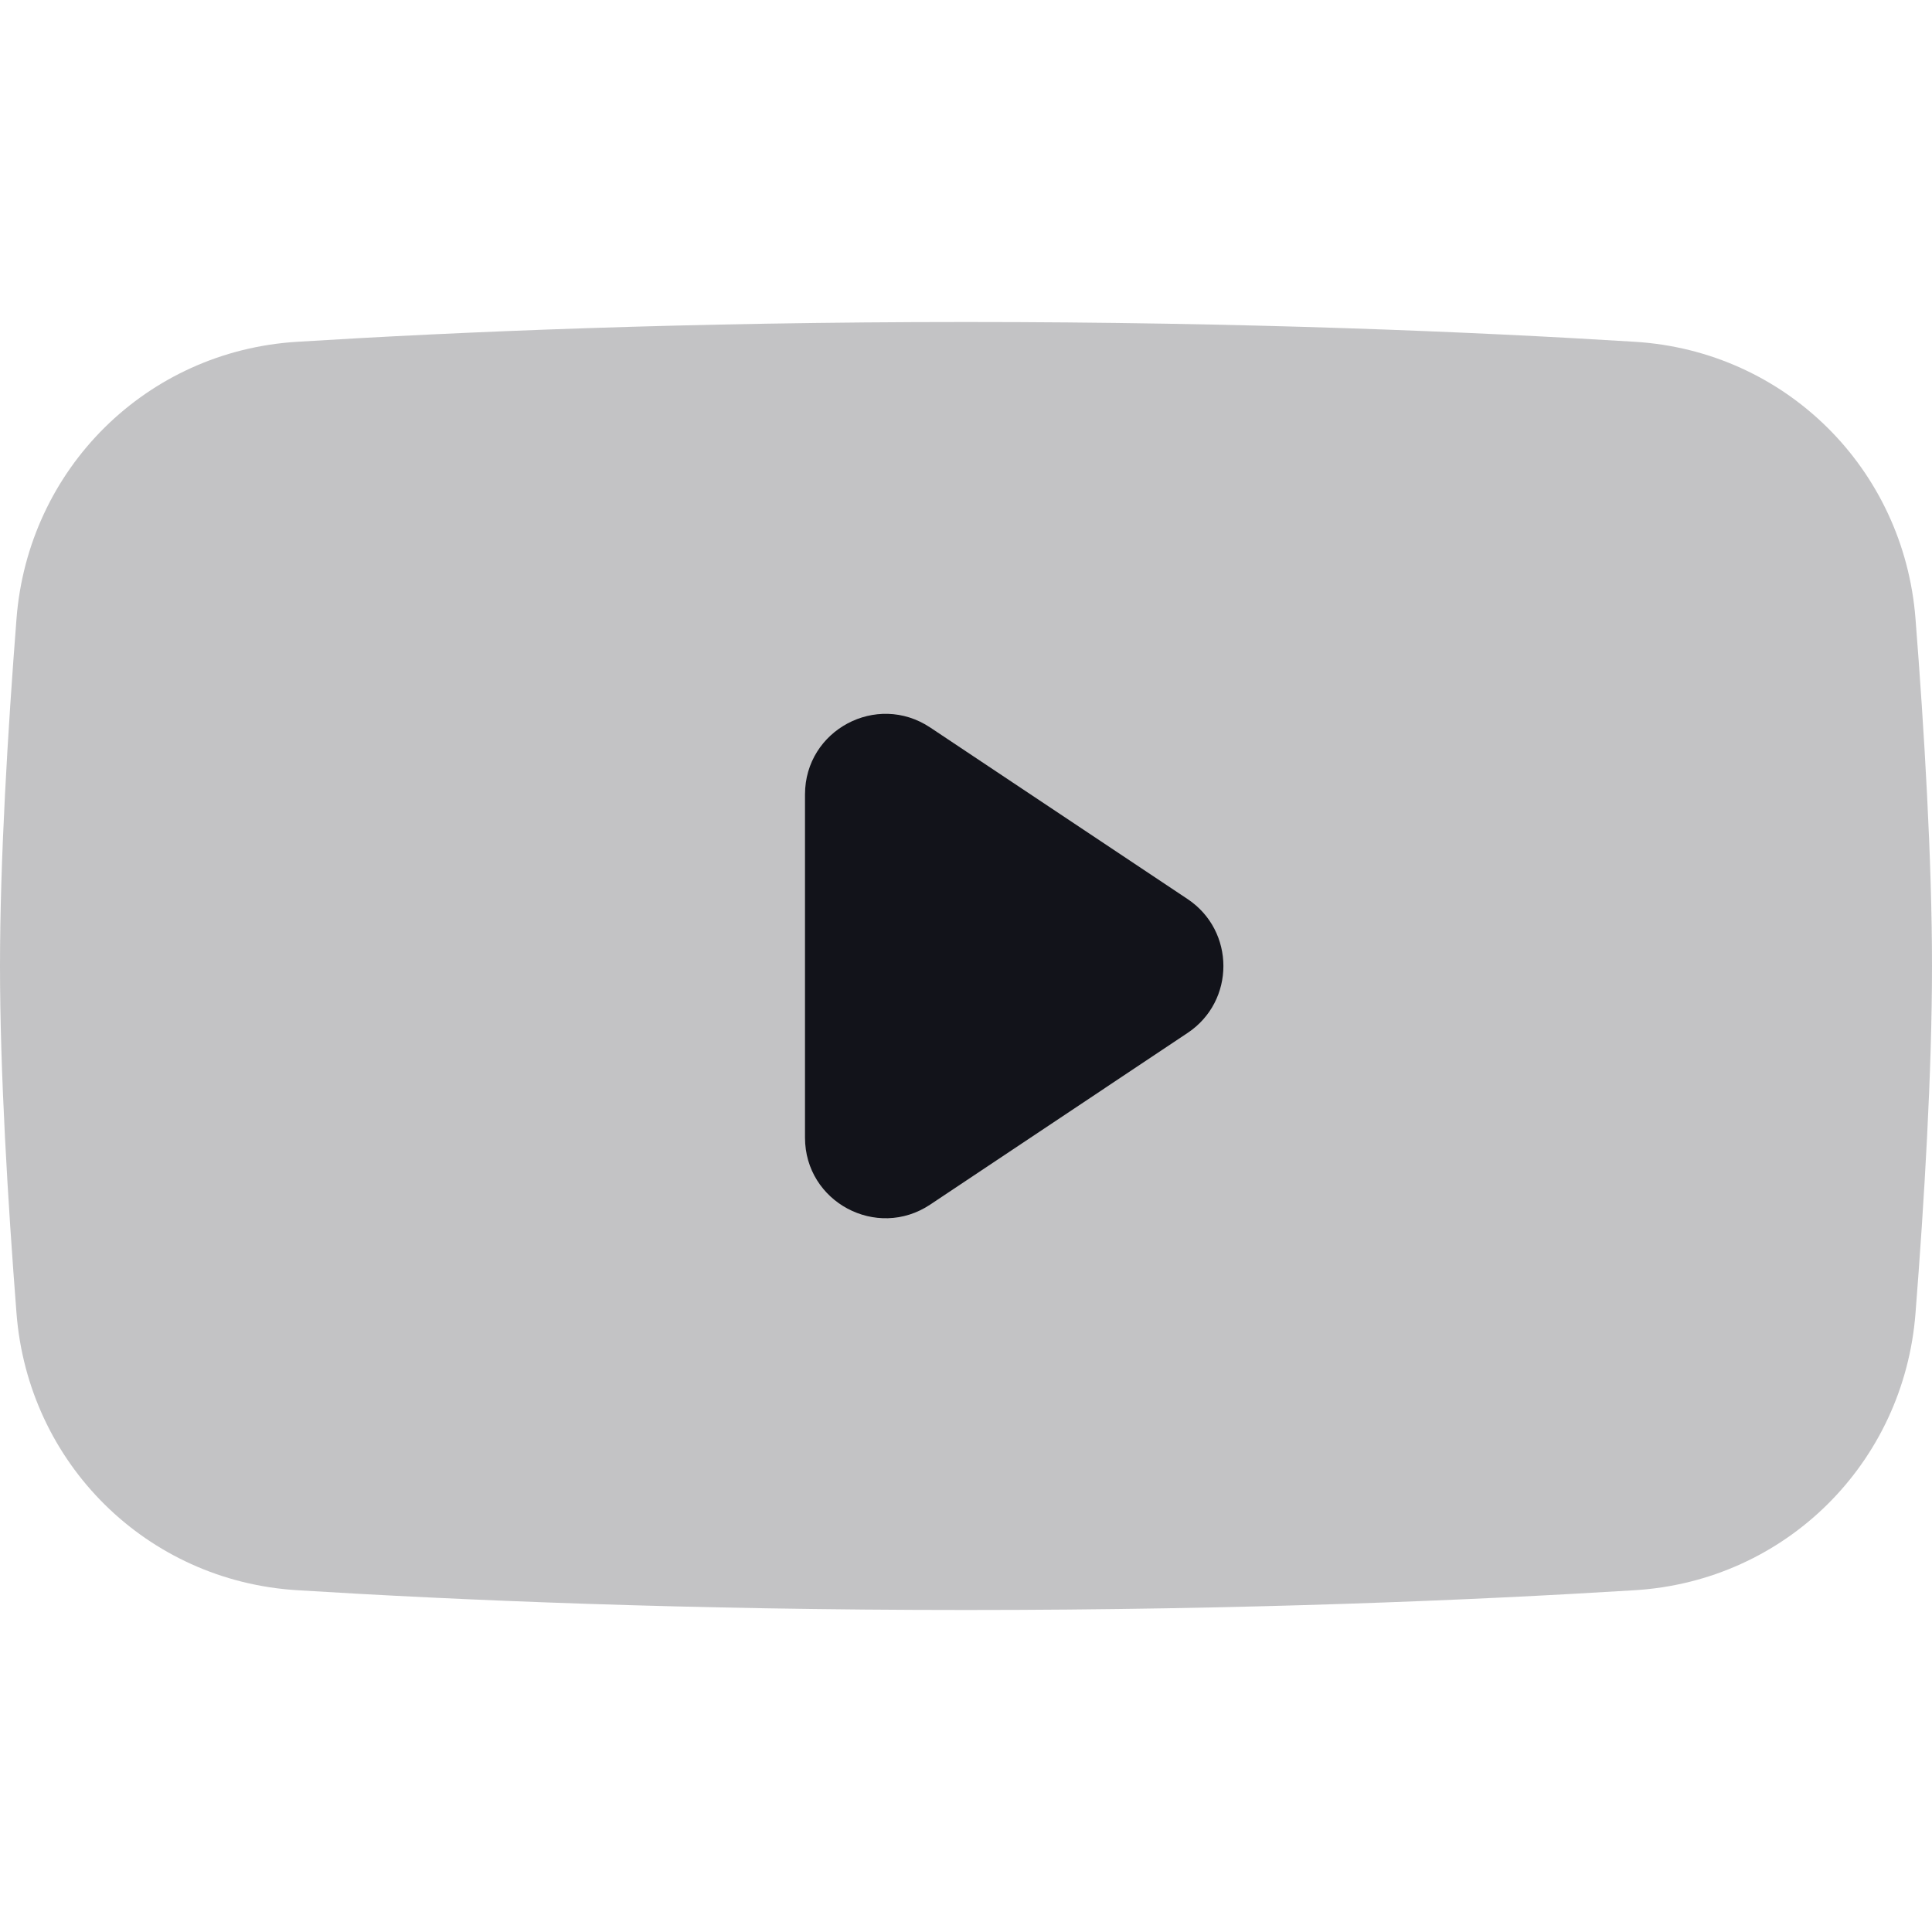 <svg width="24" height="24" viewBox="0 0 24 24" fill="none" xmlns="http://www.w3.org/2000/svg">
<path opacity="0.25" d="M0.205 7.686C0.35 5.821 1.821 4.362 3.688 4.246C5.685 4.122 8.537 4 12 4C15.463 4 18.315 4.122 20.312 4.246C22.179 4.362 23.65 5.821 23.795 7.686C23.904 9.074 24 10.682 24 12C24 13.318 23.904 14.926 23.795 16.314C23.65 18.179 22.179 19.638 20.312 19.754C18.315 19.878 15.463 20 12 20C8.537 20 5.685 19.878 3.688 19.754C1.821 19.638 0.35 18.179 0.205 16.314C0.097 14.926 0 13.318 0 12C0 10.682 0.097 9.074 0.205 7.686Z" fill="#12131A"/>
<path d="M11.555 9.037L14.752 11.168C15.346 11.564 15.346 12.437 14.752 12.832L11.555 14.964C10.89 15.407 10 14.931 10 14.132L10 9.869C10 9.07 10.89 8.594 11.555 9.037Z" fill="#12131A"/>
</svg>
